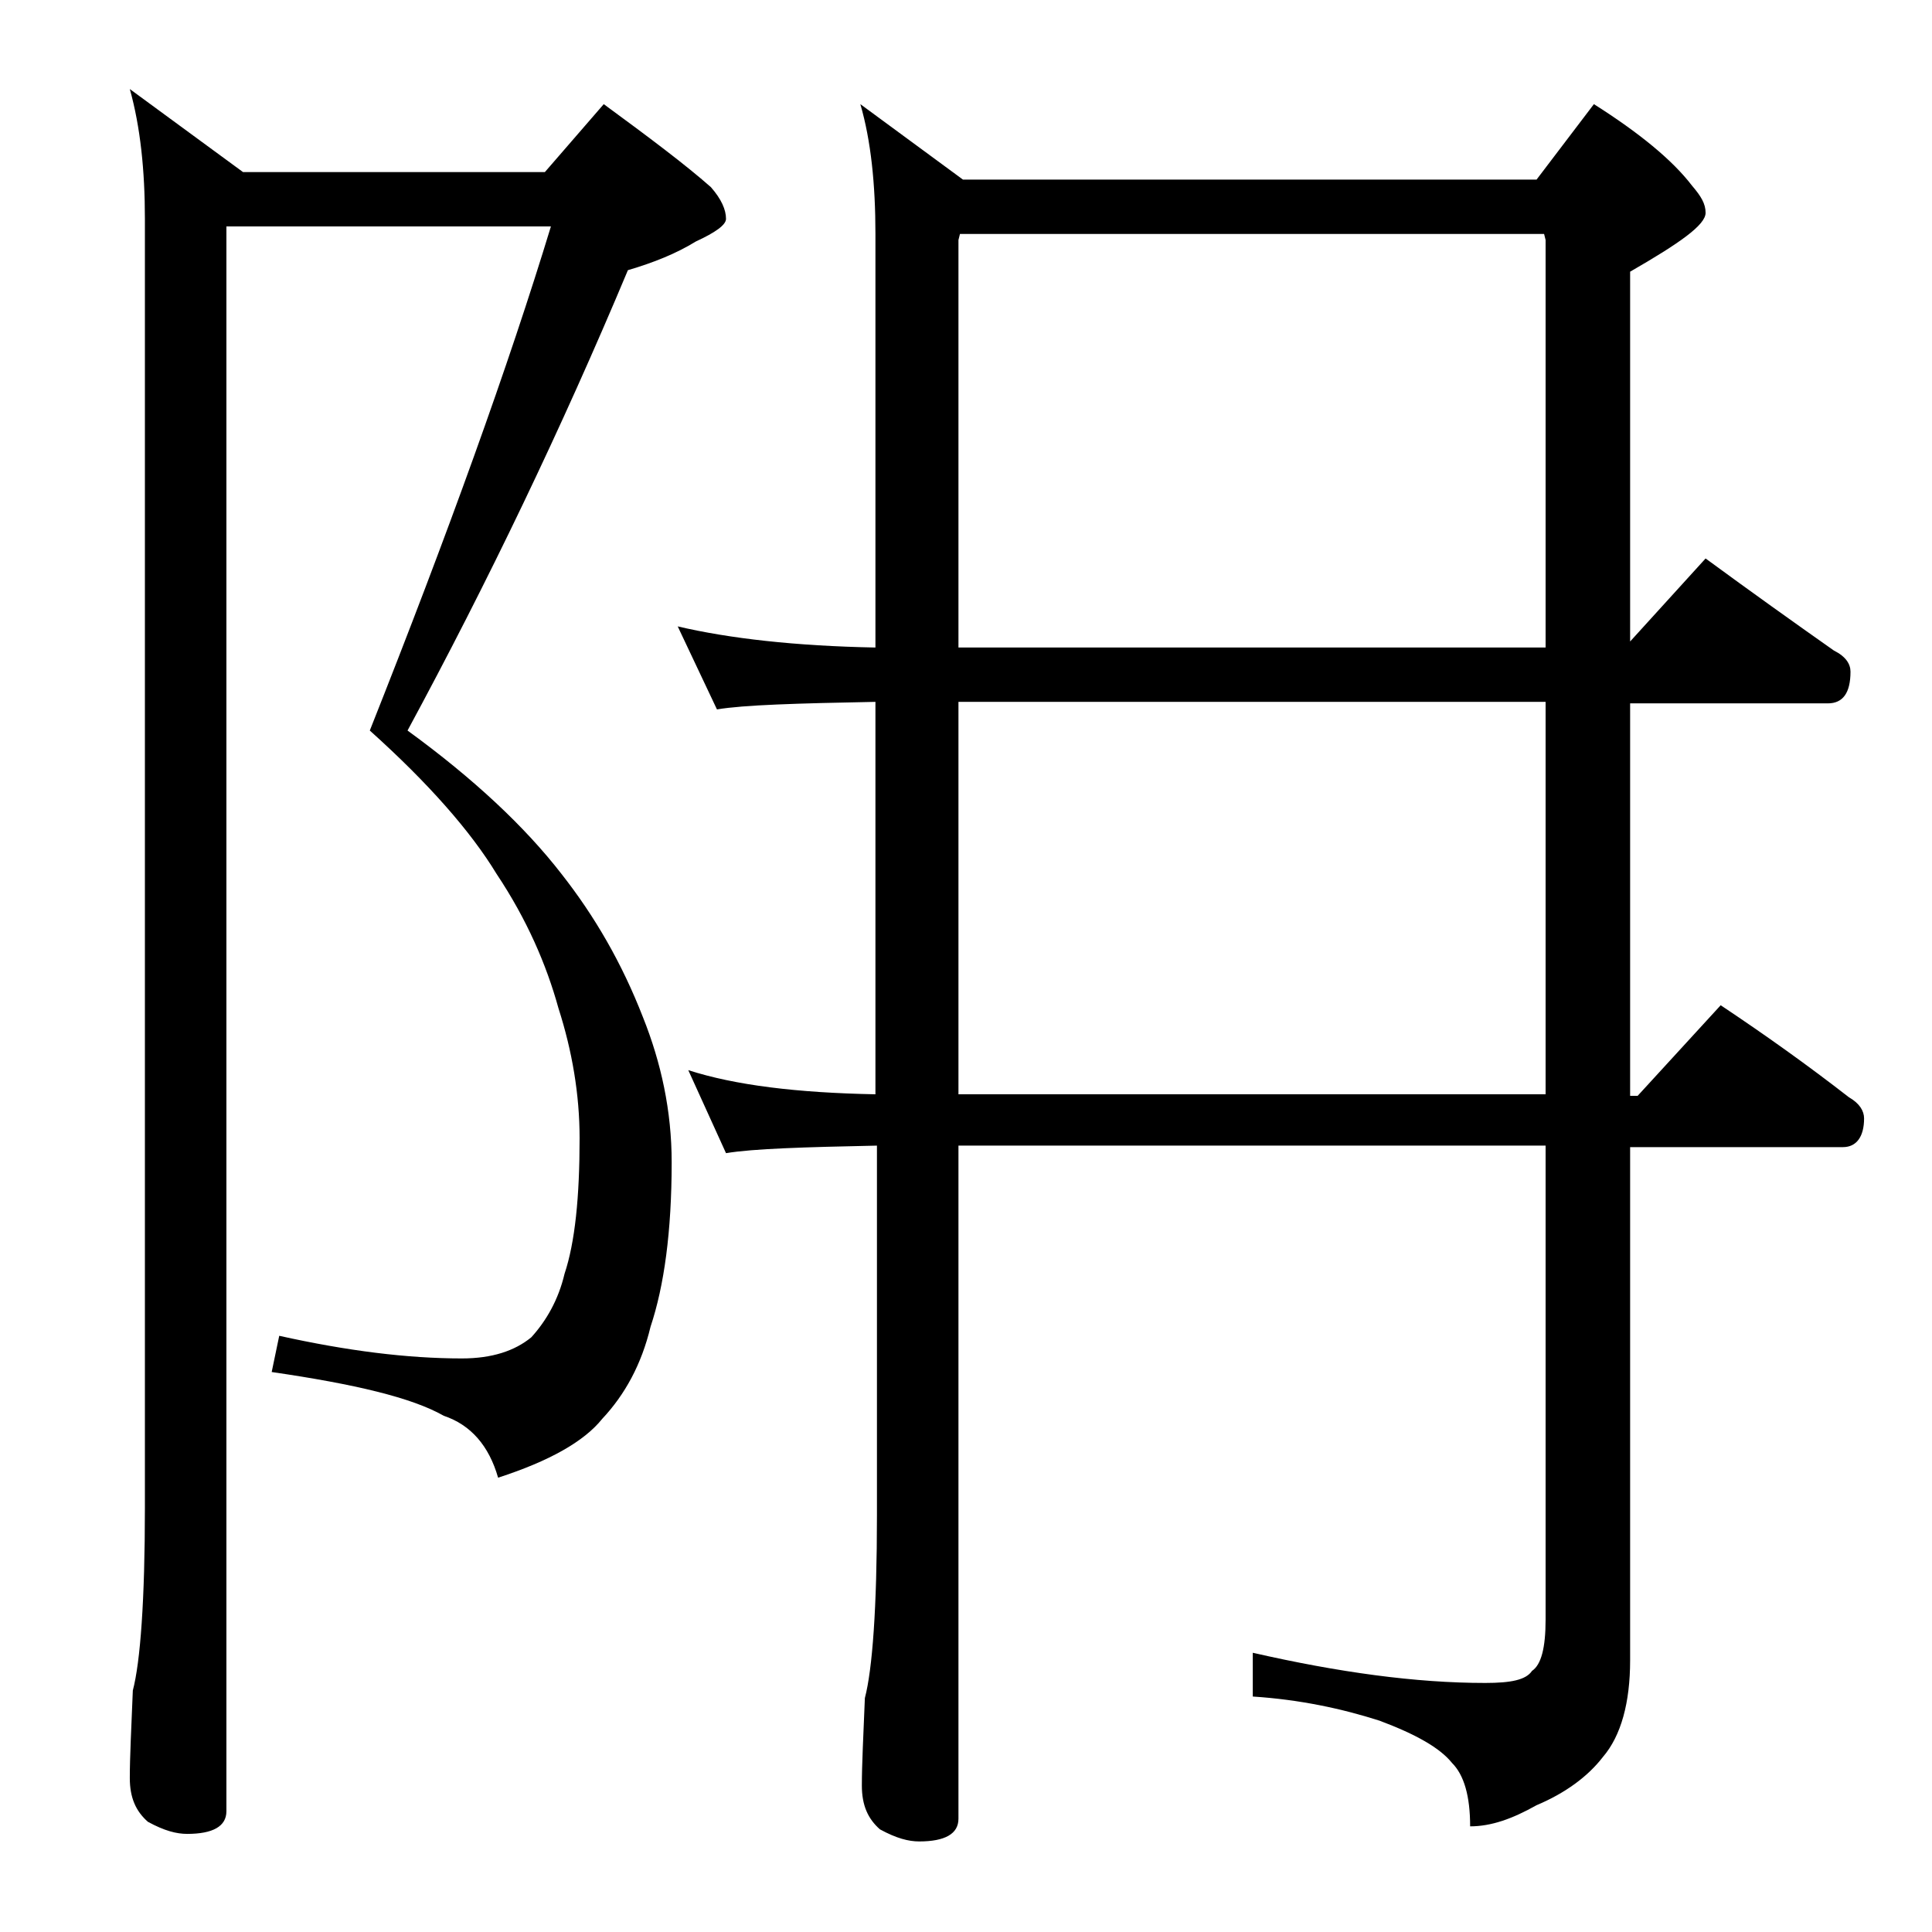 <?xml version="1.0" encoding="utf-8"?>
<!-- Generator: Adobe Illustrator 18.0.0, SVG Export Plug-In . SVG Version: 6.00 Build 0)  -->
<!DOCTYPE svg PUBLIC "-//W3C//DTD SVG 1.1//EN" "http://www.w3.org/Graphics/SVG/1.1/DTD/svg11.dtd">
<svg version="1.1" id="Layer_1" xmlns="http://www.w3.org/2000/svg" xmlns:xlink="http://www.w3.org/1999/xlink" x="0px" y="0px"
	 viewBox="0 0 128 128" enable-background="new 0 0 128 128" xml:space="preserve">
<path d="M15,15v105c0,1-0.9,1.5-2.6,1.5c-0.7,0-1.5-0.2-2.6-0.8c-0.8-0.7-1.2-1.6-1.2-2.9c0-1.4,0.1-3.3,0.2-5.8
	c0.5-1.9,0.8-6,0.8-12.1V14.5c0-3.2-0.3-6.1-1-8.6l7.5,5.5h20l3.9-4.5c3,2.2,5.4,4,7.1,5.5c0.7,0.8,1,1.5,1,2.1c0,0.4-0.7,0.9-2,1.5
	c-1.3,0.8-2.8,1.4-4.5,1.9c-4.4,10.5-9.3,20.7-14.6,30.5c4.4,3.2,7.8,6.4,10.2,9.5c2.2,2.8,4,5.9,5.4,9.5c1.2,3,1.9,6.2,1.9,9.6
	c0,4.6-0.5,8.2-1.4,10.9c-0.6,2.5-1.7,4.5-3.2,6.1c-1.2,1.5-3.5,2.8-6.9,3.9c-0.6-2.1-1.8-3.5-3.6-4.1c-2.1-1.2-5.9-2.1-11.4-2.9
	l0.5-2.4c4.5,1,8.5,1.5,12.1,1.5c2,0,3.5-0.5,4.6-1.4c1-1.1,1.8-2.5,2.2-4.2c0.7-2.1,1-5.1,1-9c0-2.9-0.5-5.8-1.4-8.6
	c-0.8-2.9-2.1-5.9-4.1-8.9c-1.7-2.8-4.5-6-8.4-9.5c5.2-13.1,9.2-24.2,12-33.4H15z M58,72.5v-26c-5.2,0.1-8.7,0.2-10.5,0.5l-2.6-5.5
	c3.4,0.8,7.8,1.3,13.1,1.4V15.5c0-3.3-0.3-6.2-1-8.6l6.8,5h38l3.8-5c3,1.9,5.2,3.7,6.5,5.4c0.6,0.7,0.9,1.2,0.9,1.8
	c0,0.8-1.7,2-5,3.9v24.5l5-5.5c3,2.2,5.8,4.2,8.5,6.1c0.8,0.4,1.1,0.9,1.1,1.4c0,1.4-0.5,2.1-1.5,2.1h-13.1v26h0.5l5.5-6
	c3,2,5.8,4,8.5,6.1c0.7,0.4,1,0.9,1,1.4c0,1.2-0.5,1.9-1.4,1.9h-14.1V110c0,2.8-0.6,5-1.8,6.4c-1,1.3-2.5,2.4-4.4,3.2
	c-1.6,0.9-3,1.4-4.4,1.4c0-2-0.4-3.4-1.2-4.2c-0.8-1-2.4-1.9-4.8-2.8c-2.5-0.8-5.3-1.4-8.4-1.6v-2.9c5.7,1.3,10.8,2,15.4,2
	c1.7,0,2.7-0.2,3.1-0.8c0.6-0.4,0.9-1.5,0.9-3.4V75.9H63.5v44.6c0,1-0.9,1.5-2.6,1.5c-0.7,0-1.5-0.2-2.6-0.8
	c-0.8-0.7-1.2-1.6-1.2-2.9c0-1.4,0.1-3.3,0.2-5.8c0.5-1.9,0.8-6,0.8-12.1V75.9c-4.8,0.1-8.2,0.2-10,0.5l-2.5-5.5
	C48.7,71.9,52.8,72.4,58,72.5z M63.6,15.5l-0.1,0.4v27h38.9v-27l-0.1-0.4H63.6z M102.4,46.5H63.5v26h38.9V46.5z"/>
</svg>

